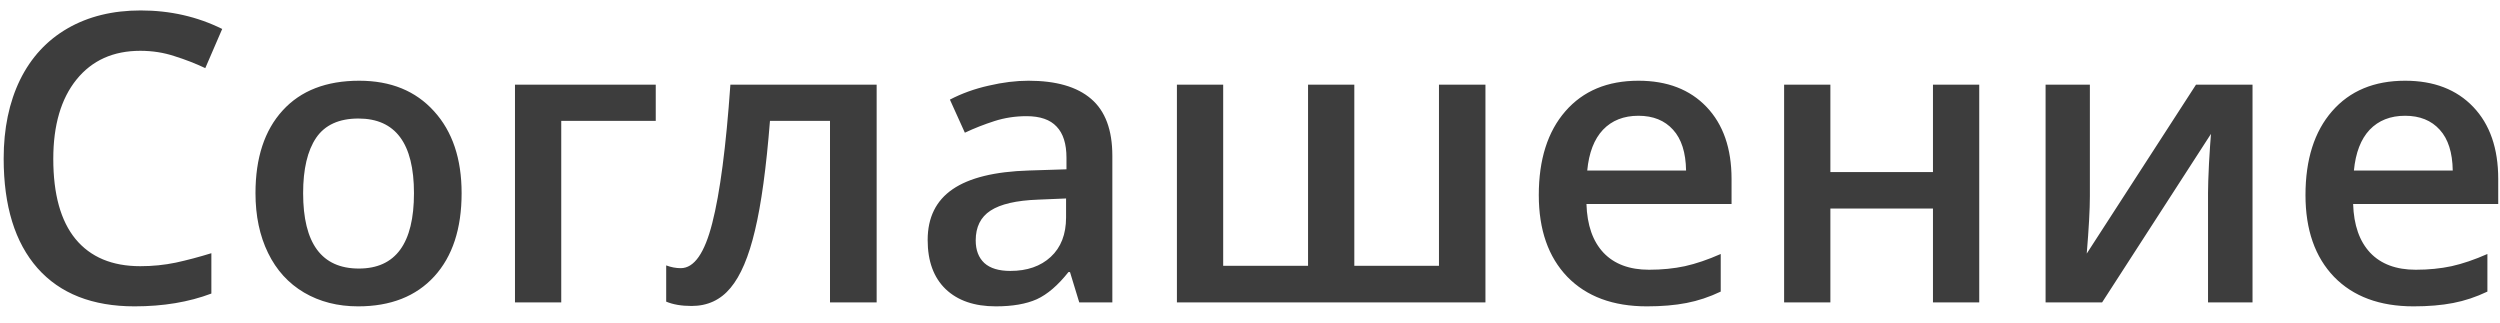 <?xml version="1.0" encoding="UTF-8"?> <svg xmlns="http://www.w3.org/2000/svg" width="124" height="16" viewBox="0 0 124 16" fill="none"> <path d="M6.959 2.52C5.618 2.52 4.563 2.995 3.795 3.945C3.027 4.896 2.643 6.208 2.643 7.881C2.643 9.632 3.01 10.957 3.746 11.855C4.488 12.754 5.559 13.203 6.959 13.203C7.564 13.203 8.15 13.145 8.717 13.027C9.283 12.904 9.872 12.747 10.484 12.559V14.56C9.365 14.984 8.095 15.195 6.676 15.195C4.586 15.195 2.981 14.564 1.861 13.301C0.742 12.031 0.182 10.218 0.182 7.861C0.182 6.377 0.452 5.078 0.992 3.965C1.539 2.852 2.327 1.999 3.355 1.406C4.384 0.814 5.592 0.518 6.979 0.518C8.437 0.518 9.785 0.824 11.021 1.436L10.182 3.379C9.7 3.151 9.189 2.952 8.648 2.783C8.115 2.607 7.551 2.52 6.959 2.52ZM22.896 9.58C22.896 11.344 22.444 12.721 21.539 13.711C20.634 14.7 19.374 15.195 17.76 15.195C16.751 15.195 15.859 14.967 15.084 14.512C14.309 14.056 13.713 13.402 13.297 12.549C12.88 11.696 12.672 10.706 12.672 9.58C12.672 7.829 13.121 6.462 14.02 5.479C14.918 4.495 16.184 4.004 17.818 4.004C19.381 4.004 20.618 4.508 21.529 5.518C22.441 6.52 22.896 7.874 22.896 9.58ZM15.035 9.58C15.035 12.074 15.956 13.32 17.799 13.32C19.622 13.32 20.533 12.074 20.533 9.58C20.533 7.113 19.615 5.879 17.779 5.879C16.816 5.879 16.116 6.198 15.68 6.836C15.25 7.474 15.035 8.389 15.035 9.58ZM32.525 4.199V5.996H27.838V15H25.543V4.199H32.525ZM43.482 15H41.168V5.996H38.19C38.007 8.314 37.76 10.124 37.447 11.426C37.141 12.728 36.738 13.678 36.236 14.277C35.742 14.876 35.097 15.176 34.303 15.176C33.801 15.176 33.382 15.104 33.043 14.961V13.164C33.284 13.255 33.525 13.301 33.766 13.301C34.43 13.301 34.95 12.555 35.328 11.065C35.712 9.567 36.012 7.279 36.227 4.199H43.482V15ZM53.531 15L53.072 13.496H52.994C52.473 14.154 51.949 14.603 51.422 14.844C50.895 15.078 50.217 15.195 49.391 15.195C48.329 15.195 47.499 14.909 46.9 14.336C46.308 13.763 46.012 12.953 46.012 11.904C46.012 10.791 46.425 9.951 47.252 9.385C48.079 8.818 49.339 8.509 51.031 8.457L52.897 8.398V7.822C52.897 7.132 52.734 6.618 52.408 6.279C52.089 5.934 51.591 5.762 50.914 5.762C50.361 5.762 49.83 5.843 49.322 6.006C48.815 6.169 48.326 6.361 47.857 6.582L47.115 4.941C47.701 4.635 48.342 4.404 49.039 4.248C49.736 4.085 50.393 4.004 51.012 4.004C52.385 4.004 53.421 4.303 54.117 4.902C54.82 5.501 55.172 6.442 55.172 7.725V15H53.531ZM50.113 13.438C50.947 13.438 51.614 13.206 52.115 12.744C52.623 12.275 52.877 11.621 52.877 10.781V9.844L51.49 9.902C50.41 9.941 49.622 10.124 49.127 10.449C48.639 10.768 48.395 11.26 48.395 11.924C48.395 12.406 48.538 12.78 48.824 13.047C49.111 13.307 49.54 13.438 50.113 13.438ZM73.678 15H58.375V4.199H60.67V13.184H64.879V4.199H67.174V13.184H71.373V4.199H73.678V15ZM81.686 15.195C80.006 15.195 78.691 14.707 77.74 13.73C76.796 12.747 76.324 11.396 76.324 9.678C76.324 7.913 76.764 6.527 77.643 5.518C78.522 4.508 79.729 4.004 81.266 4.004C82.691 4.004 83.818 4.437 84.644 5.303C85.471 6.169 85.885 7.36 85.885 8.877V10.117H78.688C78.72 11.165 79.003 11.973 79.537 12.539C80.071 13.099 80.823 13.379 81.793 13.379C82.431 13.379 83.023 13.32 83.57 13.203C84.124 13.079 84.716 12.878 85.348 12.598V14.463C84.788 14.73 84.221 14.919 83.648 15.029C83.076 15.14 82.421 15.195 81.686 15.195ZM81.266 5.742C80.537 5.742 79.951 5.973 79.508 6.436C79.072 6.898 78.811 7.572 78.727 8.457H83.629C83.616 7.565 83.401 6.891 82.984 6.436C82.568 5.973 81.995 5.742 81.266 5.742ZM90.787 4.199V8.535H95.875V4.199H98.17V15H95.875V10.342H90.787V15H88.492V4.199H90.787ZM103.658 4.199V9.736C103.658 10.381 103.606 11.328 103.502 12.578L108.922 4.199H111.725V15H109.518V9.561C109.518 9.261 109.534 8.776 109.566 8.105C109.605 7.435 109.638 6.947 109.664 6.641L104.264 15H101.461V4.199H103.658ZM119.713 15.195C118.033 15.195 116.718 14.707 115.768 13.73C114.824 12.747 114.352 11.396 114.352 9.678C114.352 7.913 114.791 6.527 115.67 5.518C116.549 4.508 117.757 4.004 119.293 4.004C120.719 4.004 121.845 4.437 122.672 5.303C123.499 6.169 123.912 7.36 123.912 8.877V10.117H116.715C116.747 11.165 117.031 11.973 117.564 12.539C118.098 13.099 118.85 13.379 119.82 13.379C120.458 13.379 121.051 13.32 121.598 13.203C122.151 13.079 122.743 12.878 123.375 12.598V14.463C122.815 14.73 122.249 14.919 121.676 15.029C121.103 15.14 120.449 15.195 119.713 15.195ZM119.293 5.742C118.564 5.742 117.978 5.973 117.535 6.436C117.099 6.898 116.839 7.572 116.754 8.457H121.656C121.643 7.565 121.428 6.891 121.012 6.436C120.595 5.973 120.022 5.742 119.293 5.742Z" fill="#0D0D0D" fill-opacity="0.8"></path> </svg> 